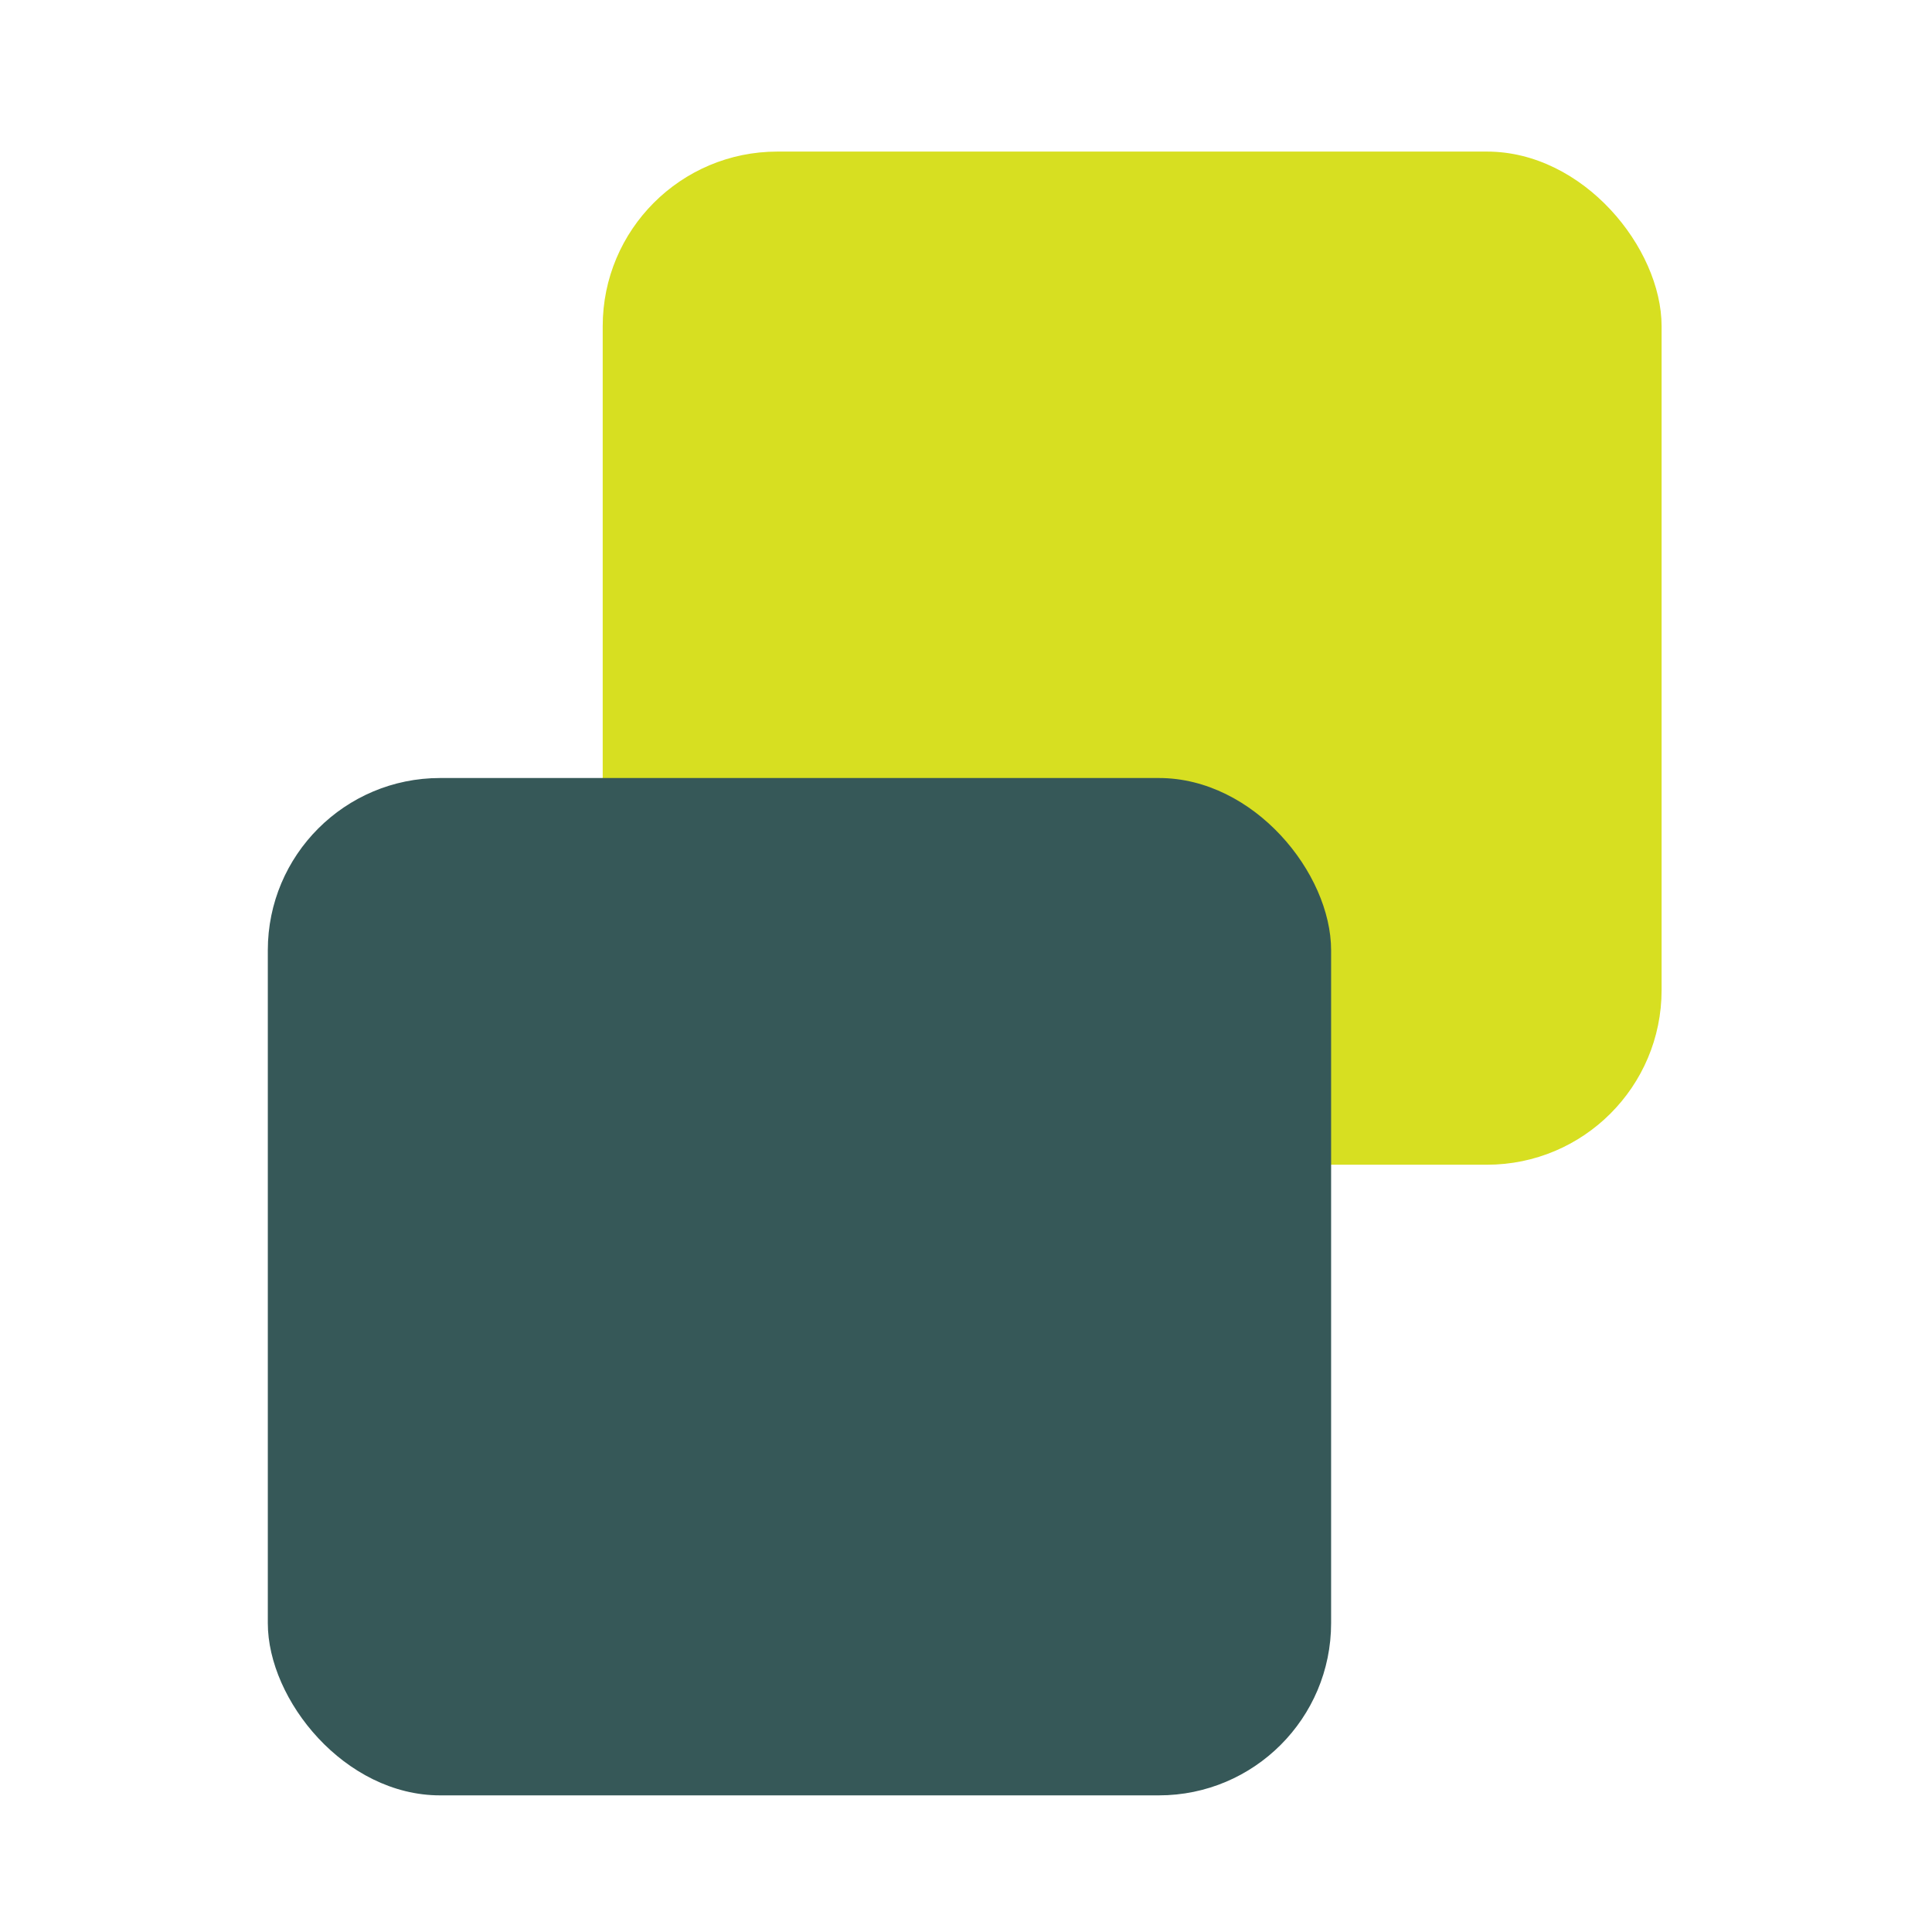 <?xml version="1.0" encoding="UTF-8"?> <svg xmlns="http://www.w3.org/2000/svg" viewBox="0 0 500 500"><defs><style>.b{fill:#365858;mix-blend-mode:multiply;}.c{fill:#d7df21;}.d{isolation:isolate;}</style></defs><g class="d"><g id="a"><rect class="c" x="155.98" y="39.23" width="274.04" height="262.2" rx="45.2" ry="45.2"></rect><rect class="b" x="69.31" y="201.35" width="275.18" height="263.29" rx="44.58" ry="44.58"></rect></g></g></svg> 
